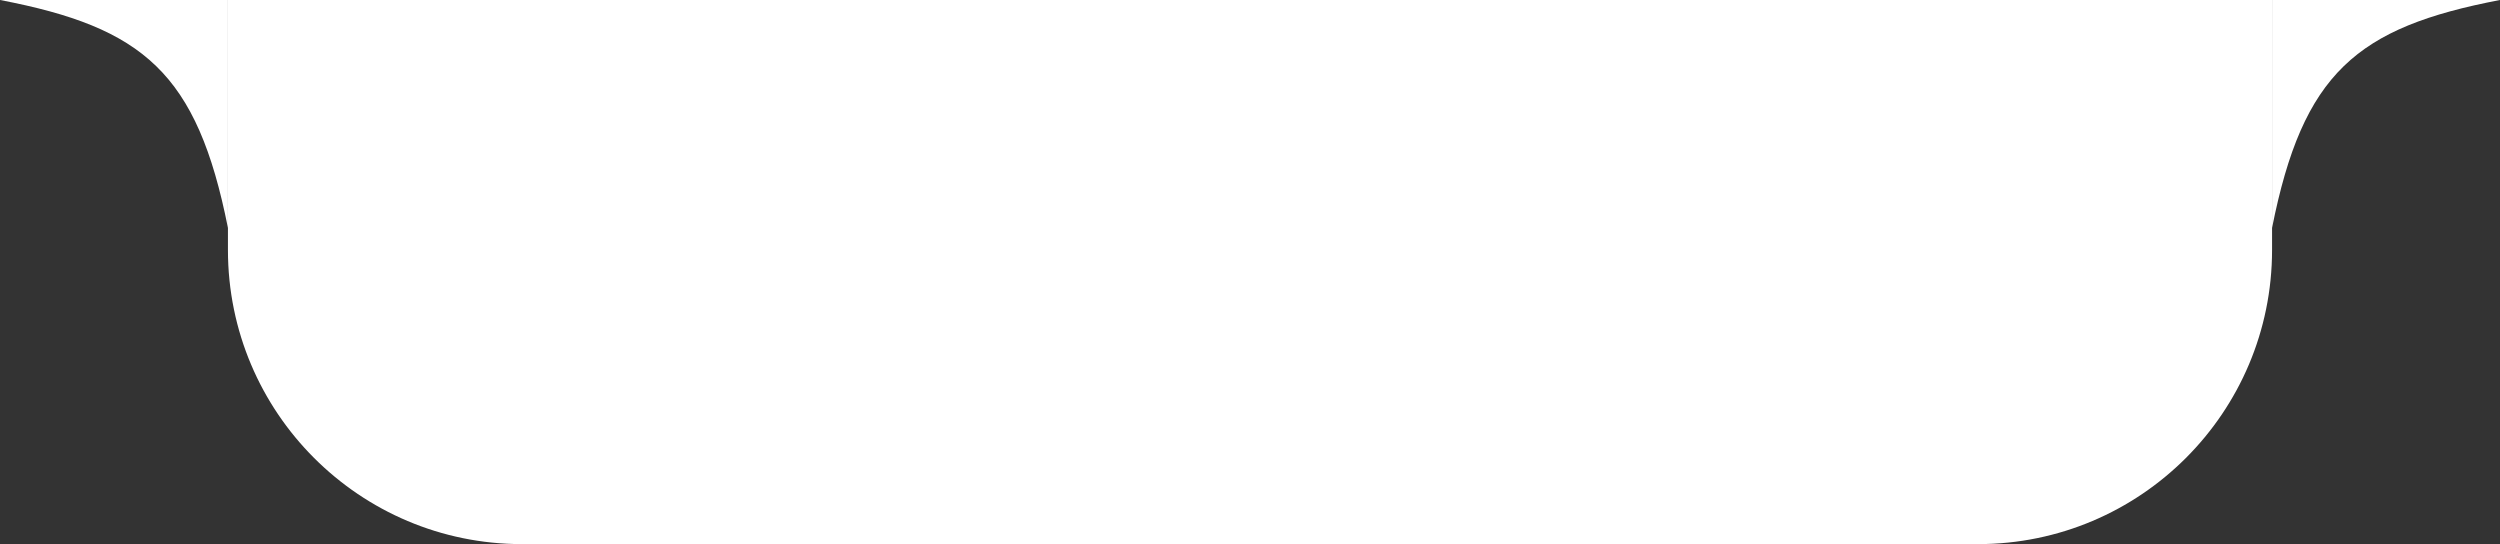 <?xml version="1.0" encoding="UTF-8"?> <svg xmlns="http://www.w3.org/2000/svg" width="170" height="37" viewBox="0 0 170 37" fill="none"><rect x="0" y="0" width="170" height="37" fill="#333333" stroke="none"/><path d="M0 0C9.749 1.866 13.407 4.96 15.5 15.5V0H0Z" fill="white"></path><path d="M15.5 0H154.5V17C154.5 28.046 145.546 37 134.5 37H35.5C24.454 37 15.5 28.046 15.5 17V0Z" fill="white"></path><path d="M170 0C160.251 1.866 156.593 4.96 154.5 15.5V0H170Z" fill="white"></path></svg> 